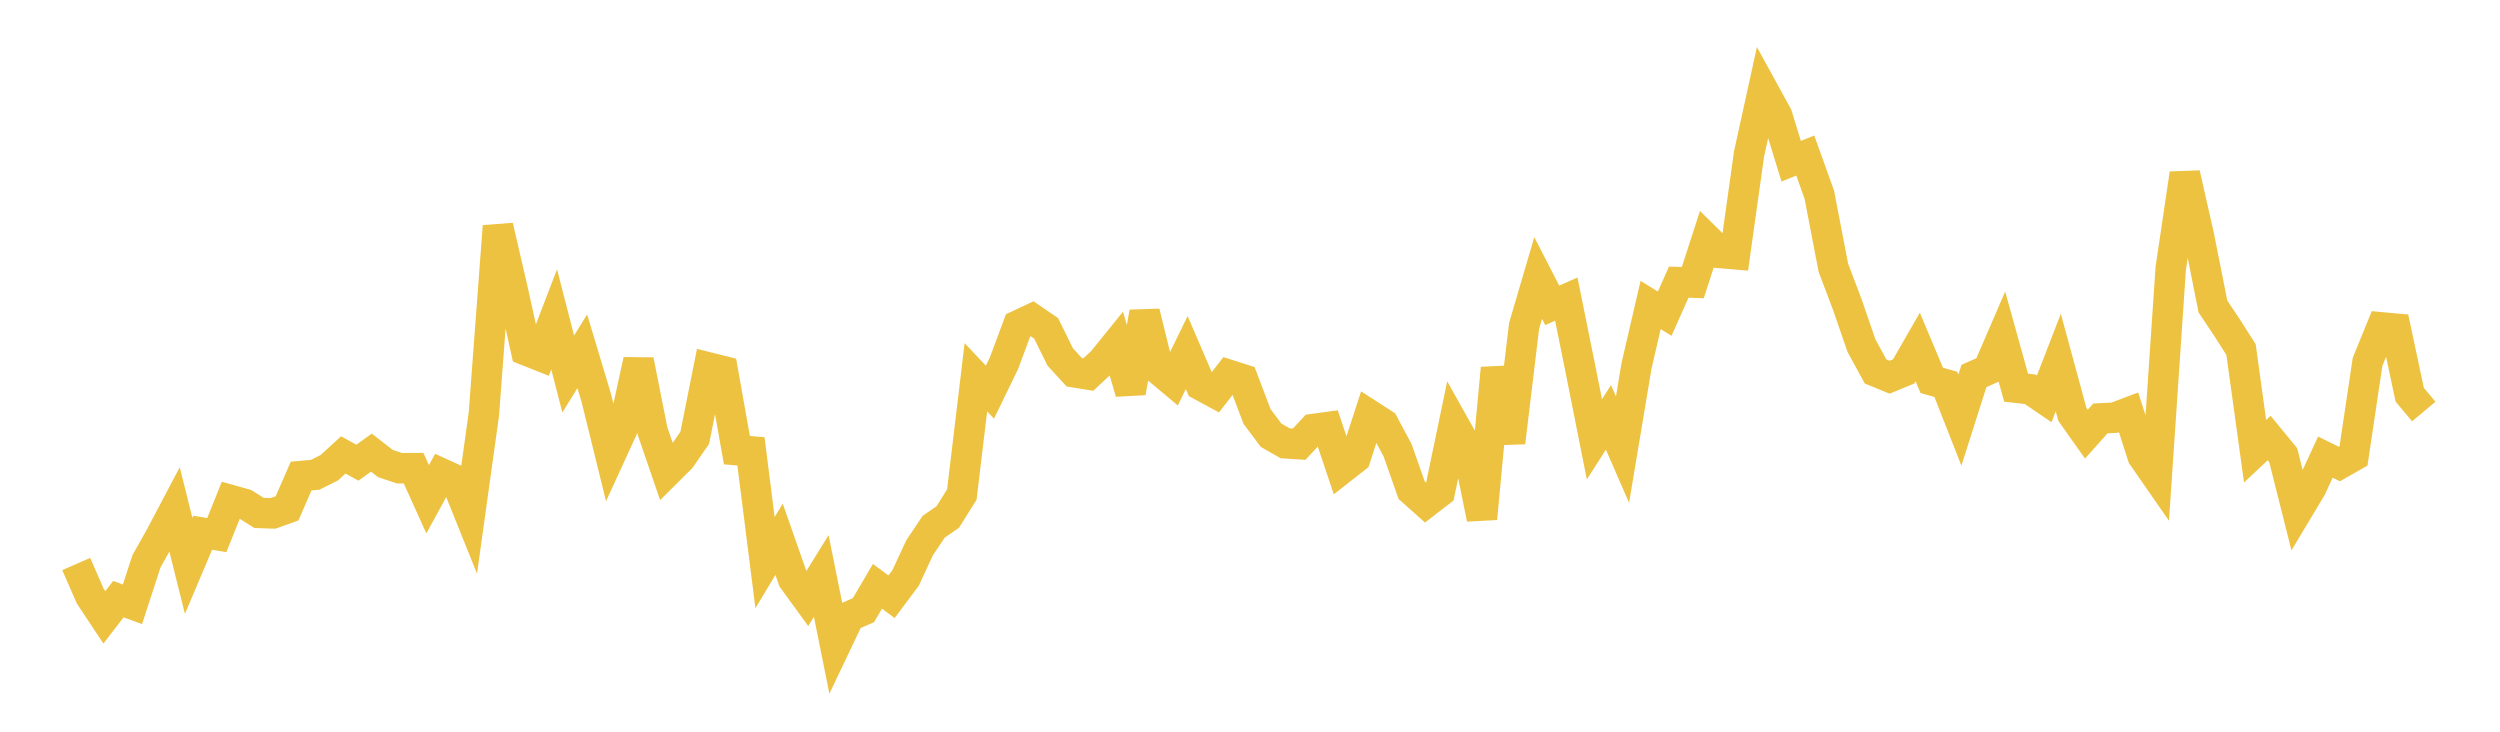 <svg width="164" height="48" xmlns="http://www.w3.org/2000/svg" xmlns:xlink="http://www.w3.org/1999/xlink"><path fill="none" stroke="rgb(237,194,64)" stroke-width="2" d="M5,37L5.922,39.108L6.844,40.5L7.766,39.303L8.689,39.645L9.611,36.814L10.533,35.177L11.455,33.43L12.377,37.126L13.299,34.947L14.222,35.102L15.144,32.807L16.066,33.064L16.988,33.647L17.91,33.678L18.832,33.347L19.754,31.229L20.677,31.147L21.599,30.685L22.521,29.842L23.443,30.352L24.365,29.692L25.287,30.409L26.21,30.716L27.132,30.712L28.054,32.752L28.976,31.066L29.898,31.486L30.82,33.779L31.743,27.159L32.665,14.841L33.587,18.815L34.509,22.984L35.431,23.35L36.353,20.949L37.275,24.537L38.198,23.044L39.12,26.115L40.042,29.859L40.964,27.849L41.886,23.636L42.808,28.283L43.731,30.972L44.653,30.055L45.575,28.722L46.497,24.11L47.419,24.341L48.341,29.531L49.263,29.608L50.186,36.91L51.108,35.376L52.03,38.006L52.952,39.275L53.874,37.783L54.796,42.367L55.719,40.428L56.641,40.027L57.563,38.461L58.485,39.146L59.407,37.912L60.329,35.929L61.251,34.554L62.174,33.915L63.096,32.442L64.018,24.749L64.94,25.725L65.862,23.826L66.784,21.346L67.707,20.912L68.629,21.544L69.551,23.417L70.473,24.422L71.395,24.57L72.317,23.708L73.24,22.567L74.162,25.752L75.084,20.483L76.006,24.242L76.928,25.012L77.85,23.129L78.772,25.275L79.695,25.773L80.617,24.591L81.539,24.886L82.461,27.32L83.383,28.55L84.305,29.079L85.228,29.138L86.15,28.144L87.072,28.019L87.994,30.767L88.916,30.045L89.838,27.217L90.76,27.811L91.683,29.539L92.605,32.159L93.527,32.981L94.449,32.267L95.371,27.835L96.293,29.481L97.216,34.021L98.138,24.152L99.06,29.027L99.982,21.377L100.904,18.238L101.826,20.031L102.749,19.622L103.671,24.181L104.593,28.82L105.515,27.379L106.437,29.495L107.359,23.982L108.281,20.007L109.204,20.577L110.126,18.509L111.048,18.54L111.97,15.689L112.892,16.6L113.814,16.678L114.737,10.104L115.659,5.902L116.581,7.582L117.503,10.575L118.425,10.204L119.347,12.771L120.269,17.564L121.192,20.003L122.114,22.677L123.036,24.366L123.958,24.745L124.88,24.365L125.802,22.761L126.725,24.953L127.647,25.214L128.569,27.561L129.491,24.663L130.413,24.255L131.335,22.121L132.257,25.433L133.18,25.536L134.102,26.164L135.024,23.782L135.946,27.177L136.868,28.479L137.79,27.446L138.713,27.4L139.635,27.052L140.557,29.92L141.479,31.248L142.401,17.596L143.323,11.393L144.246,15.466L145.168,20.105L146.09,21.487L147.012,22.931L147.934,29.6L148.856,28.735L149.778,29.858L150.701,33.525L151.623,31.986L152.545,29.987L153.467,30.442L154.389,29.917L155.311,23.739L156.234,21.476L157.156,21.561L158.078,25.895L159,26.996"></path></svg>